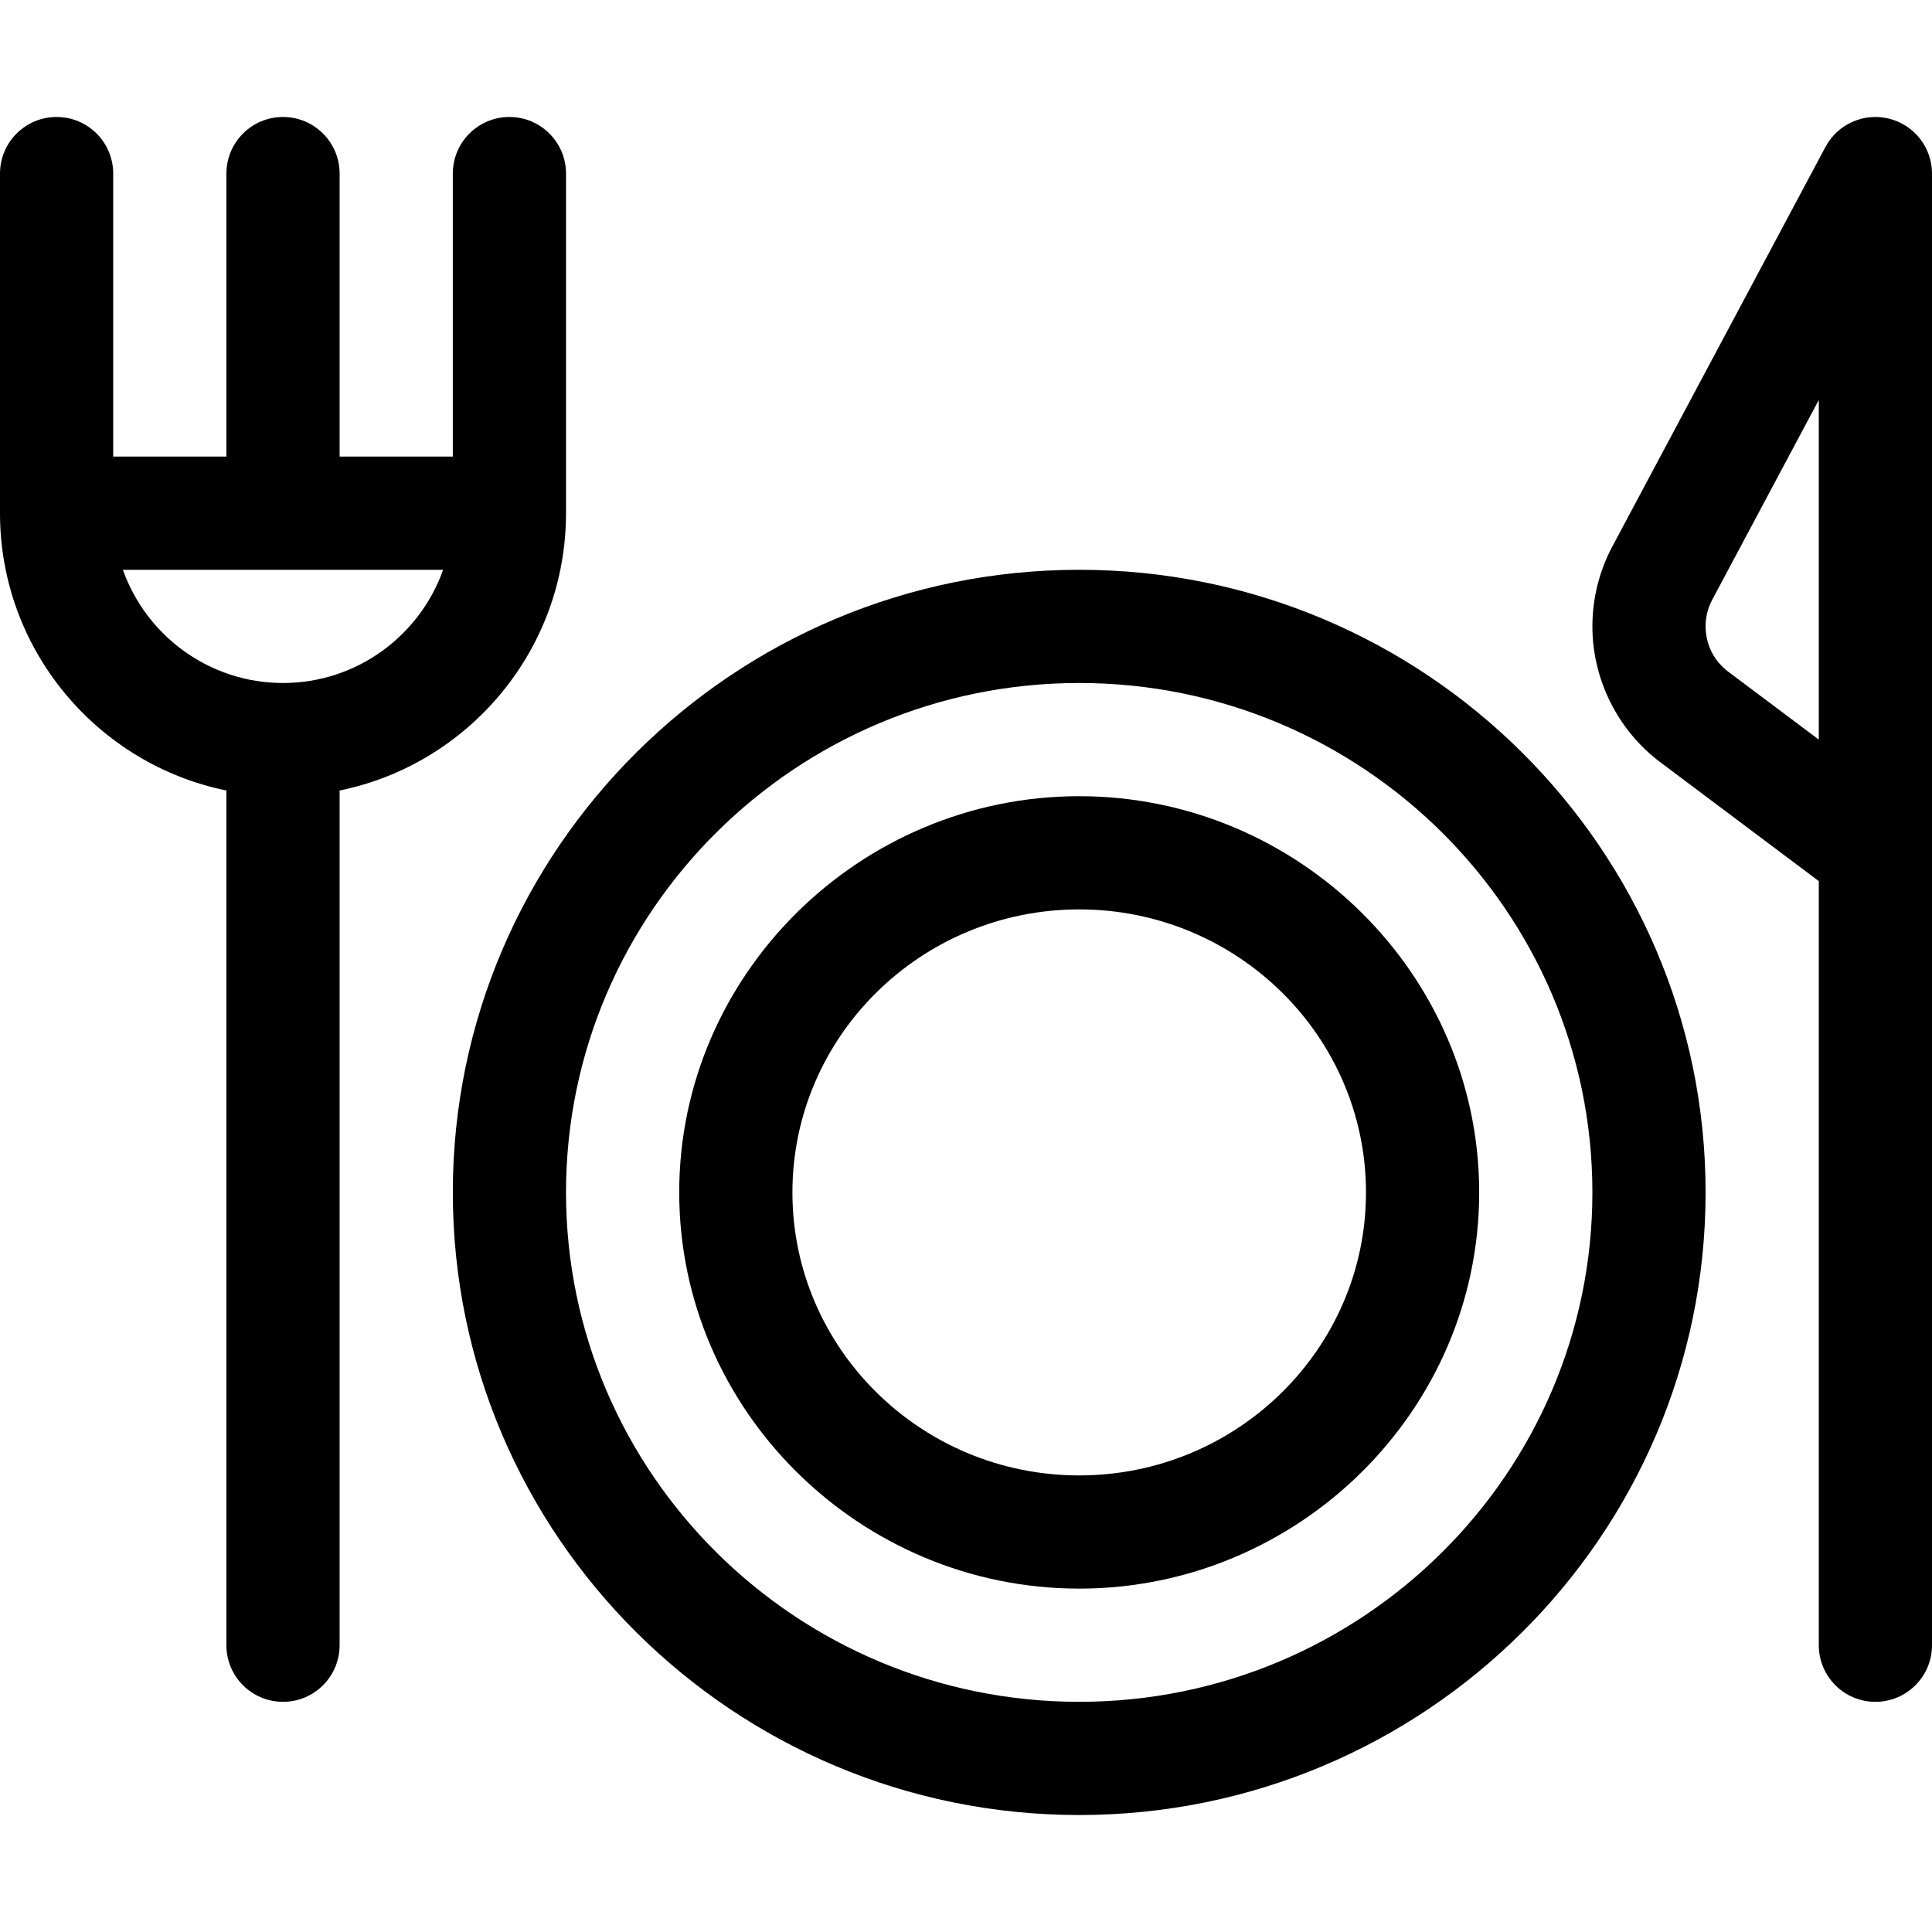 <svg id="Capa_1" enable-background="new 0 0 512 512" height="512" viewBox="0 0 512 512" width="512" xmlns="http://www.w3.org/2000/svg"><g><path d="m500.639 31.449c-6.686-1.671-13.635 1.42-16.874 7.493l-56.486 105.901c-3.453 6.473-5.278 13.789-5.278 21.159 0 14.092 6.736 27.556 18.019 36.016l41.98 31.483v202.5c0 8.284 6.716 15 15 15s15-6.716 15-15c0-19.96 0-378.501 0-390 0-6.883-4.685-12.883-11.361-14.552zm-18.639 164.553-23.982-17.986c-3.824-2.867-6.018-7.247-6.018-12.015 0-2.497.588-4.865 1.748-7.039l28.252-52.967z"/><path d="m286 481.001c91.532 0 166-74.019 166-165s-74.468-165-166-165c-91.533 0-166 74.019-166 165s74.467 165 166 165zm0-300c74.99 0 136 60.561 136 135s-61.01 135-136 135c-74.991 0-136-60.561-136-135s61.009-135 136-135z"/><path d="m286 421.001c58.049 0 106-47.115 106-105 0-57.811-47.886-105-106-105-58.049 0-106 47.116-106 105 0 57.809 47.884 105 106 105zm0-180c41.906 0 76 33.645 76 75s-34.094 75-76 75c-41.907 0-76-33.645-76-75s34.093-75 76-75z"/><path d="m60 209.492v226.509c0 8.284 6.716 15 15 15s15-6.716 15-15v-226.509c34.192-6.968 60-37.271 60-73.491v-90c0-8.284-6.716-15-15-15s-15 6.716-15 15v75h-30v-75c0-8.284-6.716-15-15-15s-15 6.716-15 15v75h-30v-75c0-8.284-6.716-15-15-15s-15 6.716-15 15v90c0 36.219 25.808 66.522 60 73.491zm57.43-58.491c-6.191 17.461-22.874 30-42.43 30s-36.239-12.539-42.43-30z"/></g></svg>